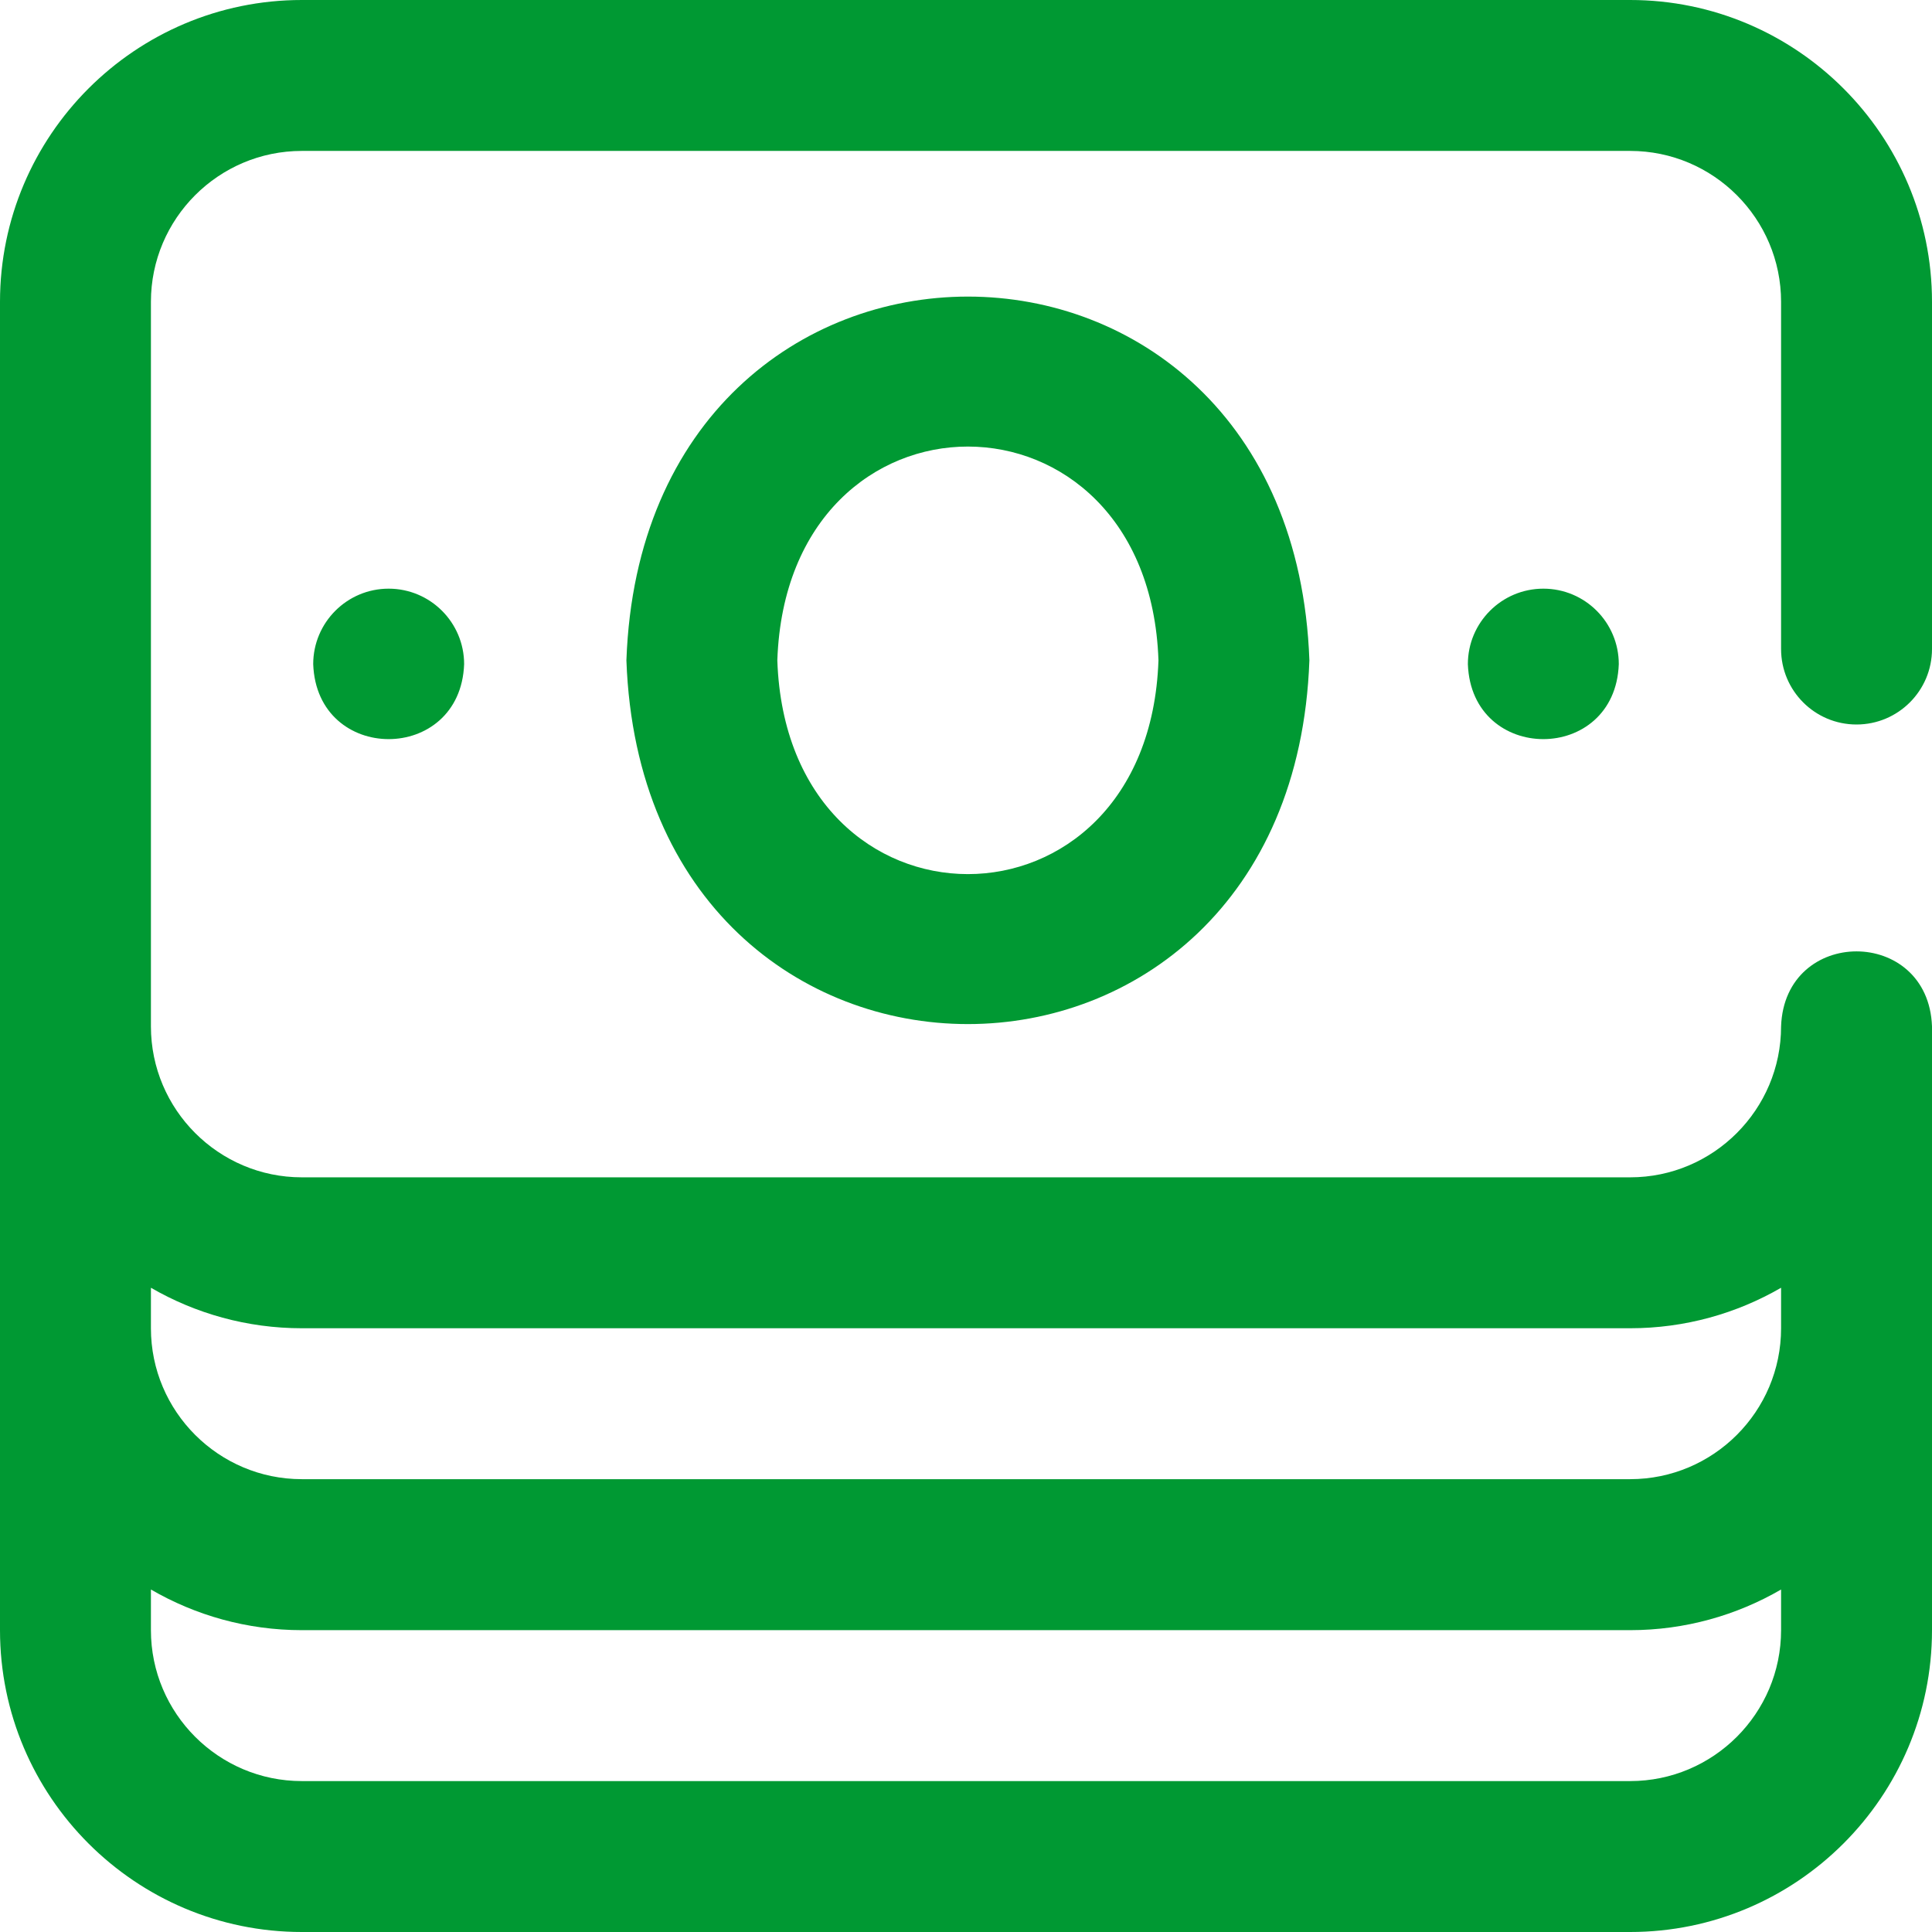 <svg width="26" height="26" viewBox="0 0 26 26" fill="none" xmlns="http://www.w3.org/2000/svg">
<g clip-path="url(#clip0_1_21035)">
<path d="M24.984 9.75C25.545 9.75 26 9.295 26 8.734V4.062C26 1.822 24.178 0 21.938 0H4.062C1.822 0 0 1.822 0 4.062V21.938C0 24.178 1.822 26 4.062 26H21.938C24.178 26 26 24.178 26 21.938V13.812C25.95 12.467 24.018 12.467 23.969 13.812C23.969 14.932 23.058 15.844 21.938 15.844H4.062C2.942 15.844 2.031 14.932 2.031 13.812V4.062C2.031 2.942 2.942 2.031 4.062 2.031H21.938C23.058 2.031 23.969 2.942 23.969 4.062V8.734C23.969 9.295 24.423 9.75 24.984 9.75ZM21.938 23.969H4.062C2.942 23.969 2.031 23.058 2.031 21.938V21.391C2.629 21.738 3.323 21.938 4.062 21.938H21.938C22.677 21.938 23.371 21.738 23.969 21.391V21.938C23.969 23.058 23.058 23.969 21.938 23.969ZM4.062 17.875H21.938C22.677 17.875 23.371 17.676 23.969 17.33V17.875C23.969 18.995 23.058 19.906 21.938 19.906H4.062C2.942 19.906 2.031 18.995 2.031 17.875V17.33C2.629 17.676 3.323 17.875 4.062 17.875ZM20.77 7.922C21.331 7.922 21.785 8.377 21.785 8.938C21.735 10.283 19.803 10.283 19.754 8.938C19.754 8.377 20.209 7.922 20.77 7.922ZM5.23 7.922C5.791 7.922 6.246 8.377 6.246 8.938C6.196 10.283 4.264 10.283 4.215 8.938C4.215 8.377 4.67 7.922 5.23 7.922ZM8.43 8.884V8.889C8.666 15.415 17.387 15.41 17.621 8.889V8.884C17.385 2.358 8.664 2.363 8.43 8.884ZM15.59 8.884V8.889C15.456 12.723 10.593 12.72 10.461 8.889V8.884C10.595 5.05 15.457 5.053 15.59 8.884Z" fill="#009933"/>
</g>
<defs>
<clipPath id="clip0_1_21035">
<rect width="26" height="26" fill="white"/>
</clipPath>
</defs>
</svg>

